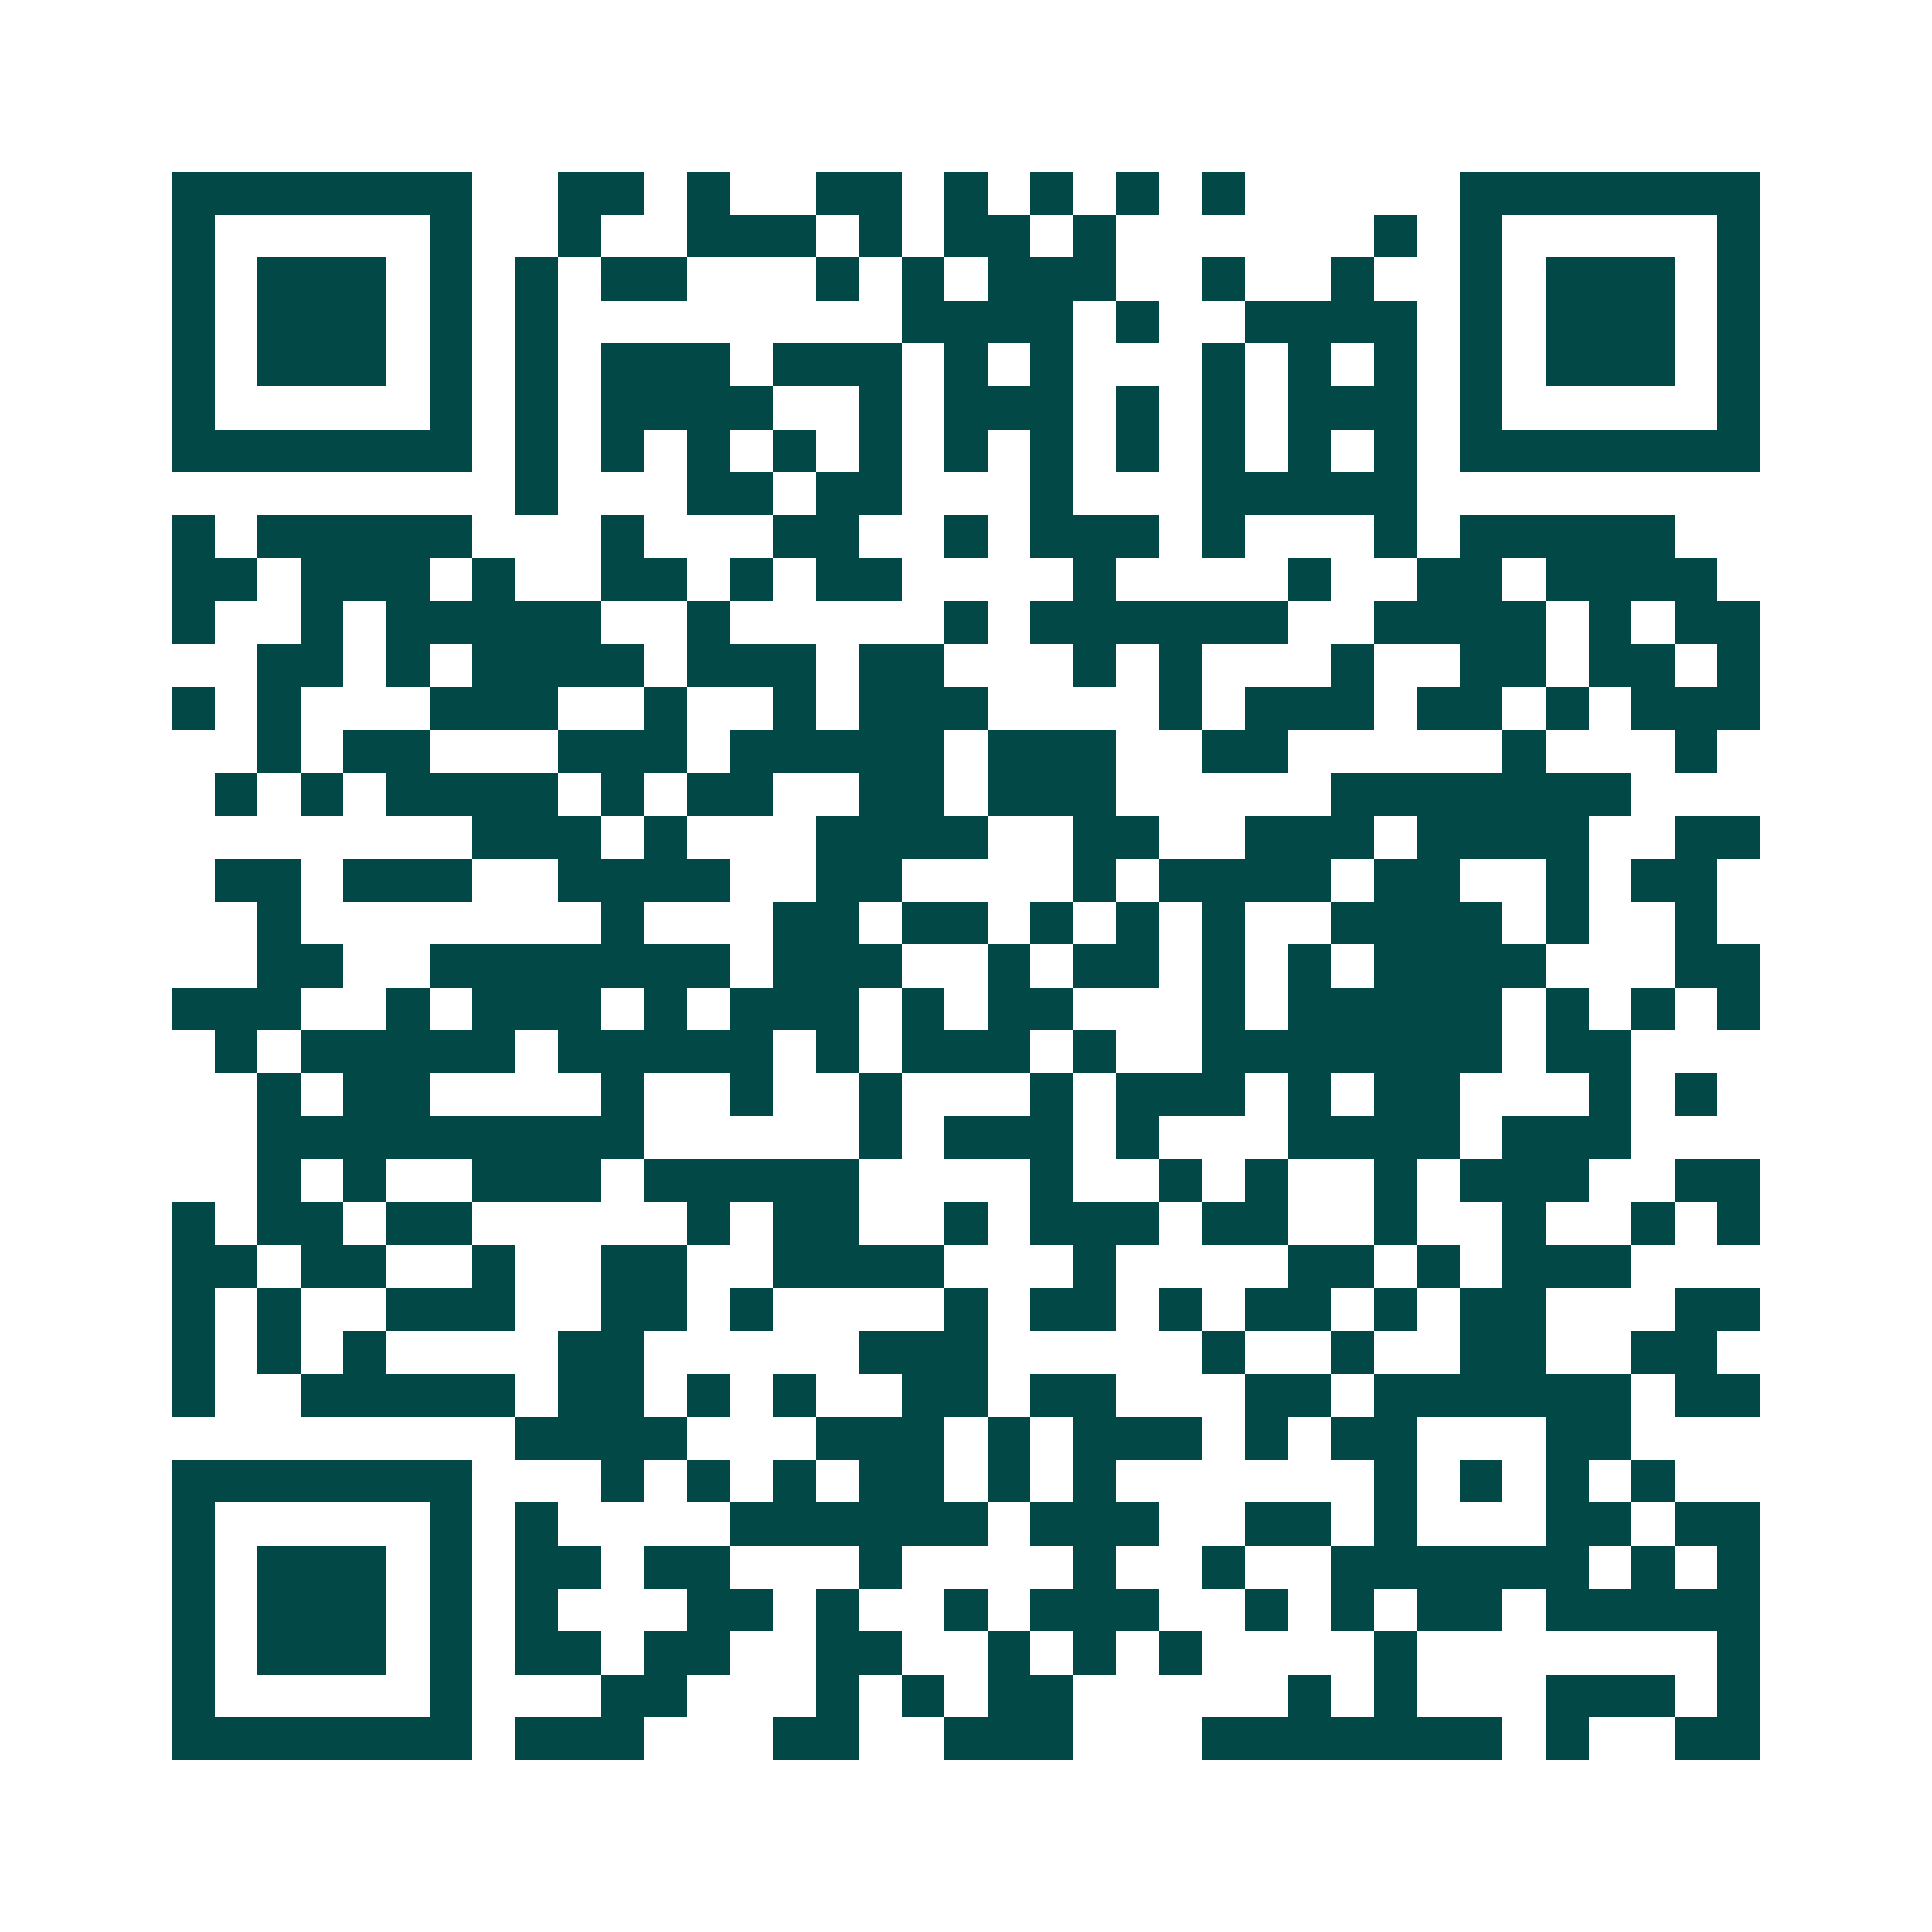 <svg xmlns="http://www.w3.org/2000/svg" width="200" height="200" viewBox="0 0 45 45" shape-rendering="crispEdges"><path fill="#ffffff" d="M0 0h45v45H0z"/><path stroke="#014847" d="M4 4.5h7m2 0h2m1 0h1m2 0h2m1 0h1m1 0h1m1 0h1m1 0h1m5 0h7M4 5.5h1m5 0h1m2 0h1m2 0h3m1 0h1m1 0h2m1 0h1m6 0h1m1 0h1m5 0h1M4 6.5h1m1 0h3m1 0h1m1 0h1m1 0h2m3 0h1m1 0h1m1 0h3m2 0h1m2 0h1m2 0h1m1 0h3m1 0h1M4 7.5h1m1 0h3m1 0h1m1 0h1m8 0h4m1 0h1m2 0h4m1 0h1m1 0h3m1 0h1M4 8.5h1m1 0h3m1 0h1m1 0h1m1 0h3m1 0h3m1 0h1m1 0h1m3 0h1m1 0h1m1 0h1m1 0h1m1 0h3m1 0h1M4 9.5h1m5 0h1m1 0h1m1 0h4m2 0h1m1 0h3m1 0h1m1 0h1m1 0h3m1 0h1m5 0h1M4 10.5h7m1 0h1m1 0h1m1 0h1m1 0h1m1 0h1m1 0h1m1 0h1m1 0h1m1 0h1m1 0h1m1 0h1m1 0h7M12 11.5h1m3 0h2m1 0h2m3 0h1m3 0h5M4 12.5h1m1 0h5m3 0h1m3 0h2m2 0h1m1 0h3m1 0h1m3 0h1m1 0h5M4 13.5h2m1 0h3m1 0h1m2 0h2m1 0h1m1 0h2m4 0h1m4 0h1m2 0h2m1 0h4M4 14.5h1m2 0h1m1 0h5m2 0h1m5 0h1m1 0h6m2 0h4m1 0h1m1 0h2M6 15.5h2m1 0h1m1 0h4m1 0h3m1 0h2m3 0h1m1 0h1m3 0h1m2 0h2m1 0h2m1 0h1M4 16.5h1m1 0h1m3 0h3m2 0h1m2 0h1m1 0h3m4 0h1m1 0h3m1 0h2m1 0h1m1 0h3M6 17.5h1m1 0h2m3 0h3m1 0h5m1 0h3m2 0h2m5 0h1m3 0h1M5 18.5h1m1 0h1m1 0h4m1 0h1m1 0h2m2 0h2m1 0h3m5 0h7M11 19.5h3m1 0h1m3 0h4m2 0h2m2 0h3m1 0h4m2 0h2M5 20.5h2m1 0h3m2 0h4m2 0h2m4 0h1m1 0h4m1 0h2m2 0h1m1 0h2M6 21.5h1m7 0h1m3 0h2m1 0h2m1 0h1m1 0h1m1 0h1m2 0h4m1 0h1m2 0h1M6 22.5h2m2 0h7m1 0h3m2 0h1m1 0h2m1 0h1m1 0h1m1 0h4m3 0h2M4 23.5h3m2 0h1m1 0h3m1 0h1m1 0h3m1 0h1m1 0h2m3 0h1m1 0h5m1 0h1m1 0h1m1 0h1M5 24.5h1m1 0h5m1 0h5m1 0h1m1 0h3m1 0h1m2 0h7m1 0h2M6 25.5h1m1 0h2m4 0h1m2 0h1m2 0h1m3 0h1m1 0h3m1 0h1m1 0h2m3 0h1m1 0h1M6 26.5h9m5 0h1m1 0h3m1 0h1m3 0h4m1 0h3M6 27.5h1m1 0h1m2 0h3m1 0h5m4 0h1m2 0h1m1 0h1m2 0h1m1 0h3m2 0h2M4 28.5h1m1 0h2m1 0h2m5 0h1m1 0h2m2 0h1m1 0h3m1 0h2m2 0h1m2 0h1m2 0h1m1 0h1M4 29.5h2m1 0h2m2 0h1m2 0h2m2 0h4m3 0h1m4 0h2m1 0h1m1 0h3M4 30.5h1m1 0h1m2 0h3m2 0h2m1 0h1m4 0h1m1 0h2m1 0h1m1 0h2m1 0h1m1 0h2m3 0h2M4 31.5h1m1 0h1m1 0h1m4 0h2m5 0h3m5 0h1m2 0h1m2 0h2m2 0h2M4 32.5h1m2 0h5m1 0h2m1 0h1m1 0h1m2 0h2m1 0h2m3 0h2m1 0h6m1 0h2M12 33.5h4m3 0h3m1 0h1m1 0h3m1 0h1m1 0h2m3 0h2M4 34.5h7m3 0h1m1 0h1m1 0h1m1 0h2m1 0h1m1 0h1m6 0h1m1 0h1m1 0h1m1 0h1M4 35.5h1m5 0h1m1 0h1m4 0h6m1 0h3m2 0h2m1 0h1m3 0h2m1 0h2M4 36.5h1m1 0h3m1 0h1m1 0h2m1 0h2m3 0h1m4 0h1m2 0h1m2 0h6m1 0h1m1 0h1M4 37.5h1m1 0h3m1 0h1m1 0h1m3 0h2m1 0h1m2 0h1m1 0h3m2 0h1m1 0h1m1 0h2m1 0h5M4 38.5h1m1 0h3m1 0h1m1 0h2m1 0h2m2 0h2m2 0h1m1 0h1m1 0h1m4 0h1m7 0h1M4 39.5h1m5 0h1m3 0h2m3 0h1m1 0h1m1 0h2m5 0h1m1 0h1m3 0h3m1 0h1M4 40.5h7m1 0h3m3 0h2m2 0h3m3 0h7m1 0h1m2 0h2"/></svg>
